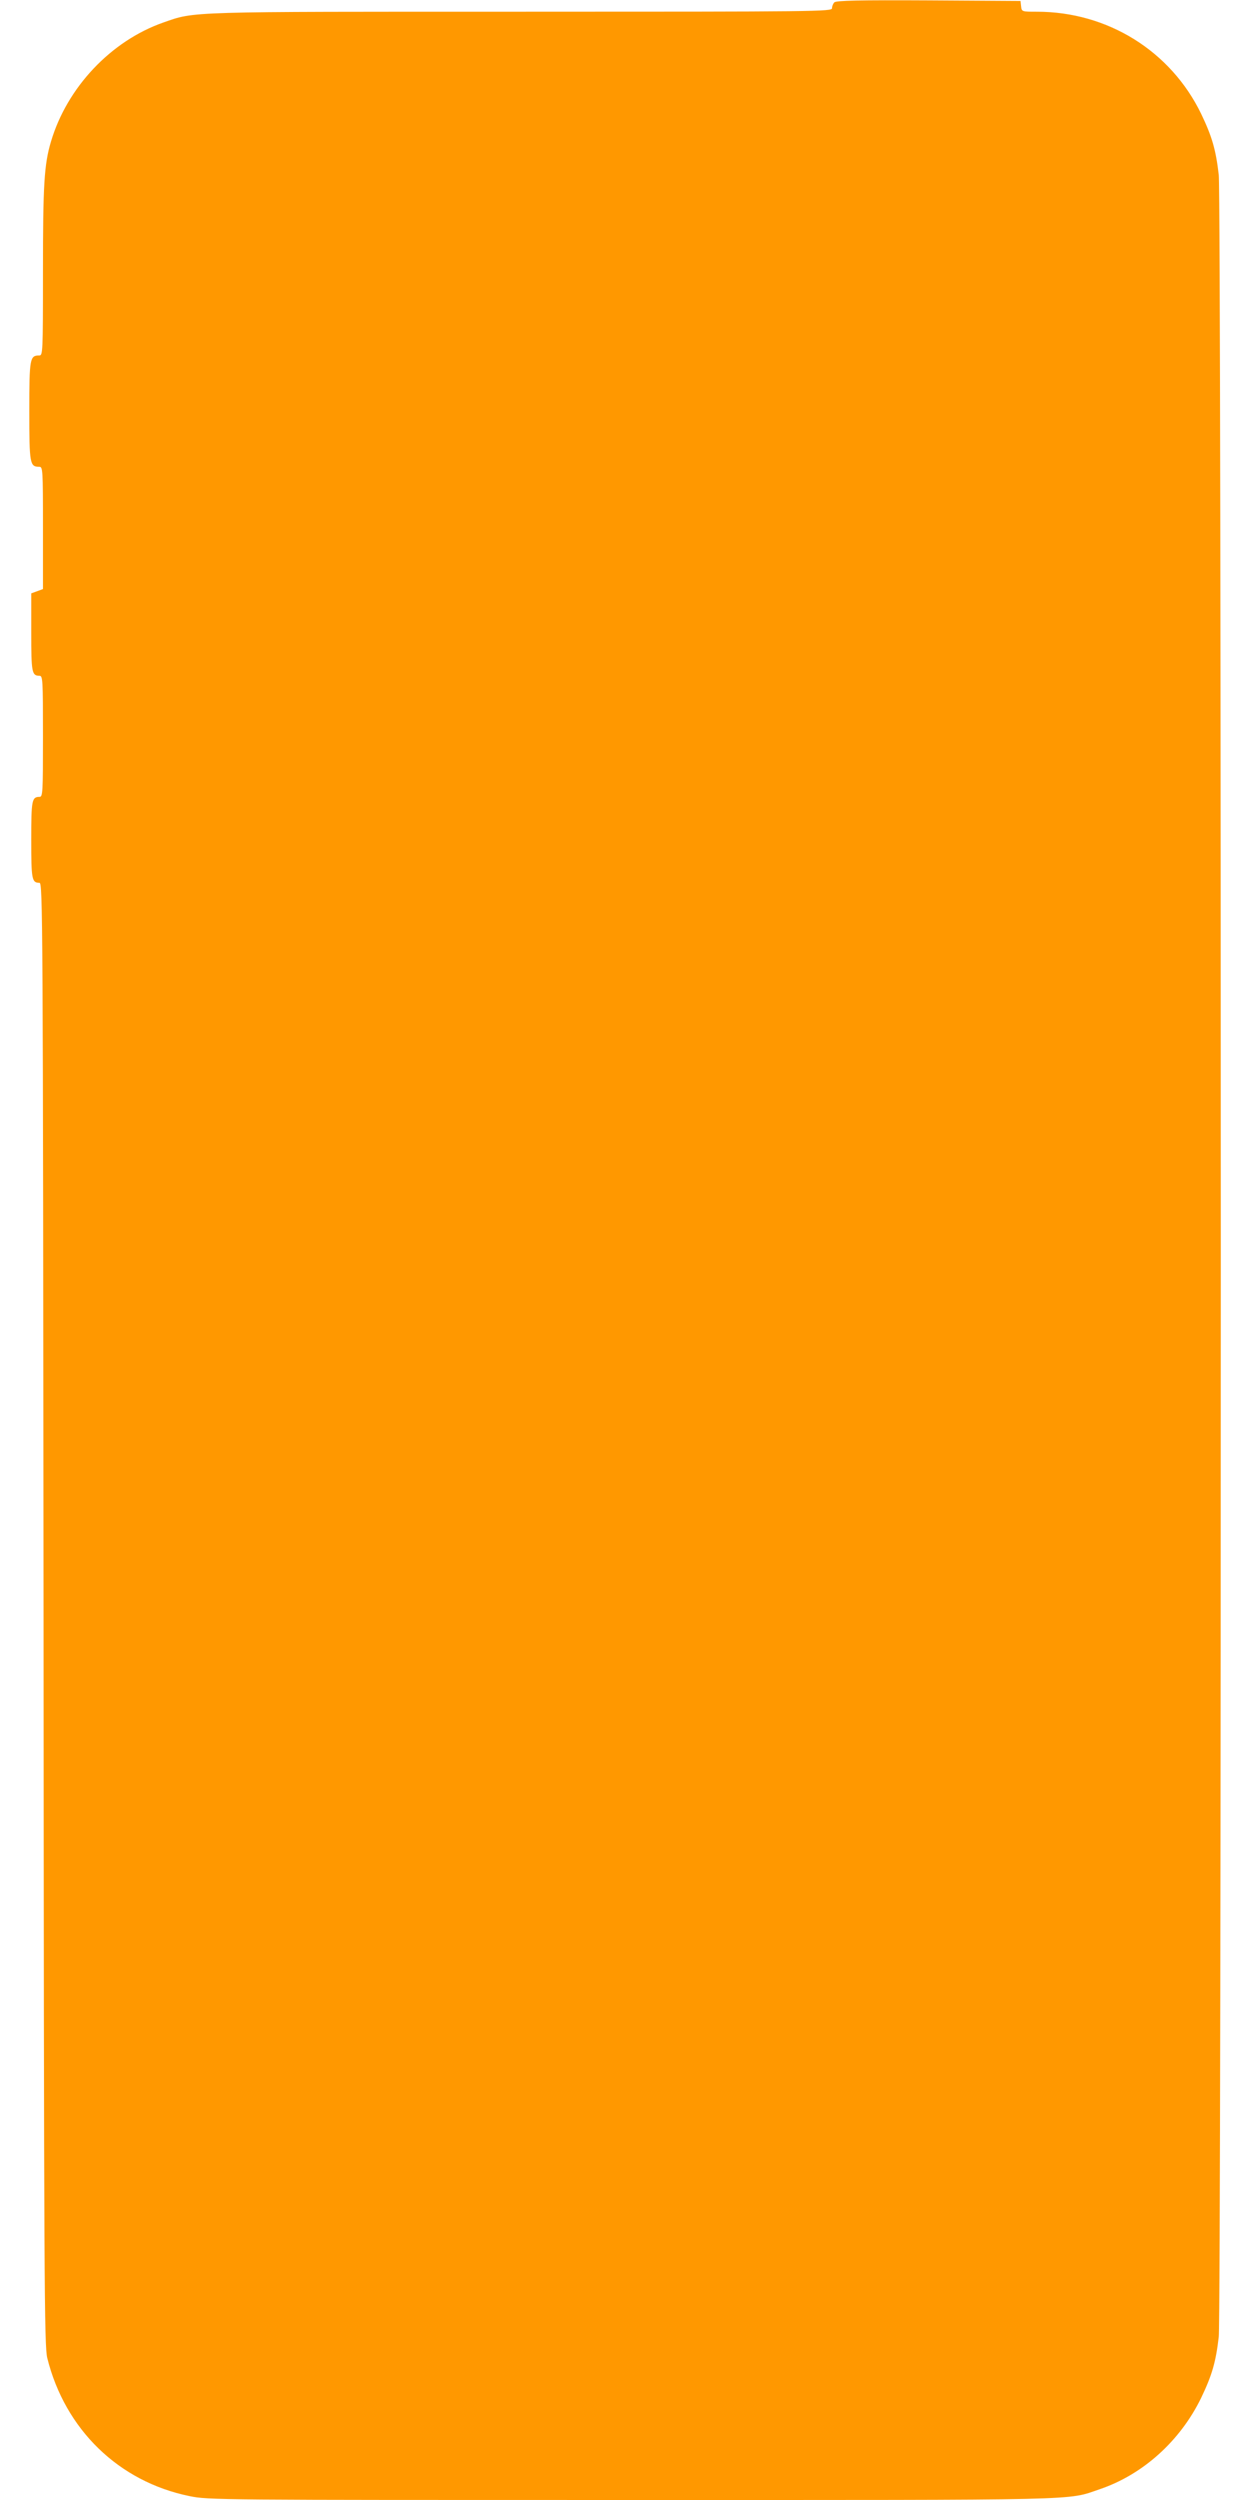 <?xml version="1.0" standalone="no"?>
<!DOCTYPE svg PUBLIC "-//W3C//DTD SVG 20010904//EN"
 "http://www.w3.org/TR/2001/REC-SVG-20010904/DTD/svg10.dtd">
<svg version="1.0" xmlns="http://www.w3.org/2000/svg"
 width="640pt" height="1280pt" viewBox="0 0 640 1280"
 preserveAspectRatio="xMidYMid meet">
<g transform="translate(0,1280) scale(0.1,-0.1)"
fill="#ff9800" stroke="none">
<path d="M4272 12788 c-7 -7 -12 -20 -12 -30 0 -17 -66 -18 -1589 -18 -1727 0
-1671 2 -1834 -55 -269 -94 -494 -333 -576 -610 -35 -117 -41 -222 -41 -667 0
-416 -1 -428 -19 -428 -48 0 -51 -14 -51 -285 0 -271 3 -285 51 -285 18 0 19
-11 19 -313 l0 -313 -30 -11 -30 -11 0 -199 c0 -206 3 -223 42 -223 17 0 18
-18 18 -310 0 -292 -1 -310 -18 -310 -39 0 -42 -17 -42 -220 0 -203 3 -220 42
-220 17 0 18 -155 21 -3742 2 -3461 4 -3748 19 -3811 91 -366 366 -633 728
-707 96 -20 139 -20 2263 -20 2355 0 2227 -3 2397 55 222 75 413 248 520 468
55 115 75 182 90 312 14 125 14 10945 0 11070 -15 130 -35 197 -90 312 -156
322 -479 523 -841 523 -77 0 -78 0 -81 28 l-3 27 -470 3 c-358 2 -474 -1 -483
-10z"/>
</g>
</svg>
